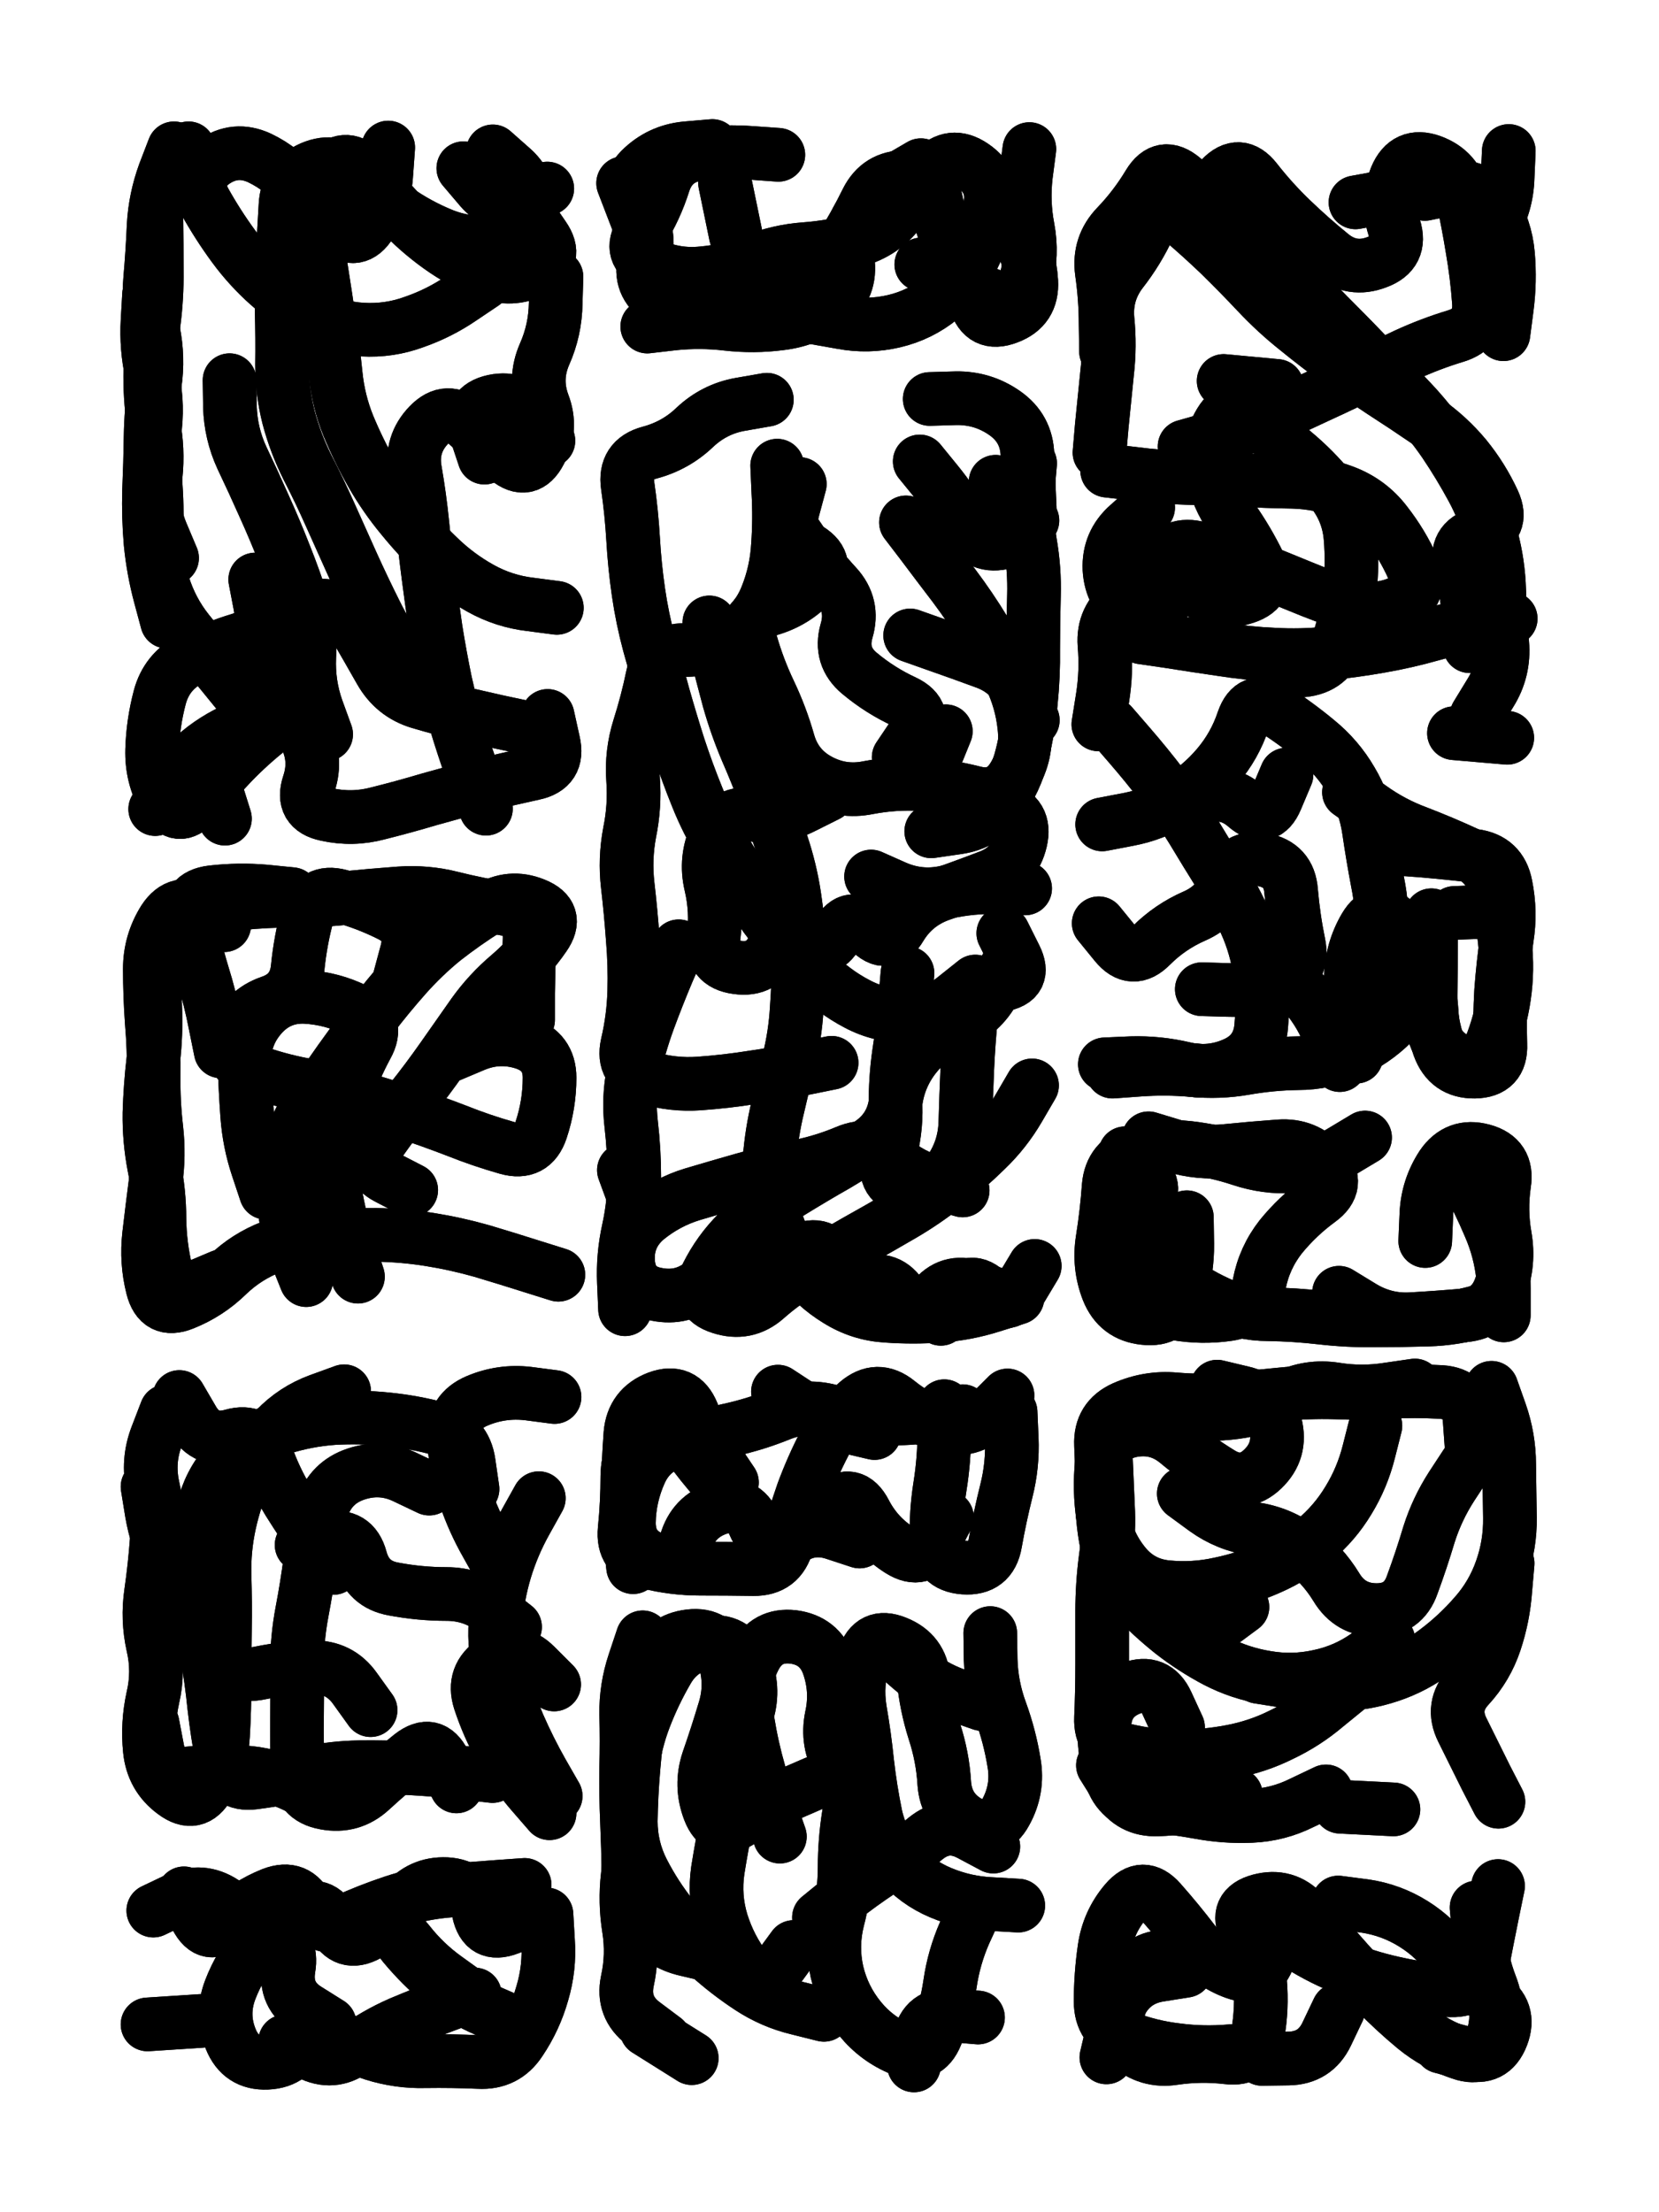 <svg xmlns="http://www.w3.org/2000/svg" viewBox="0 0 4329 5772"><title>Infinite Scribble #260</title><defs><filter id="piece_260_3_4_filter" x="-100" y="-100" width="4529" height="5972" filterUnits="userSpaceOnUse"><feGaussianBlur in="SourceGraphic" result="lineShape_1" stdDeviation="7000e-3"/><feColorMatrix in="lineShape_1" result="lineShape" type="matrix" values="1 0 0 0 0  0 1 0 0 0  0 0 1 0 0  0 0 0 8400e-3 -4200e-3"/><feGaussianBlur in="lineShape" result="shrank_blurred" stdDeviation="24000e-3"/><feColorMatrix in="shrank_blurred" result="shrank" type="matrix" values="1 0 0 0 0 0 1 0 0 0 0 0 1 0 0 0 0 0 30200e-3 -25200e-3"/><feColorMatrix in="lineShape" result="border_filled" type="matrix" values="1 0 0 0 0  0 1 0 0 0  0 0 1 0 0  0 0 0 1 0"/><feComposite in="border_filled" in2="shrank" result="border" operator="out"/><feColorMatrix in="lineShape" result="shapes_linestyle" type="matrix" values="1 0 0 0 0  0 1 0 0 0  0 0 1 0 0  0 0 0 0.4 0"/><feComposite in="shapes_linestyle" in2="shrank" result="shapes_linestyle_cropped" operator="in"/><feComposite in="border" in2="shapes_linestyle_cropped" result="shapes" operator="over"/></filter><filter id="piece_260_3_4_shadow" x="-100" y="-100" width="4529" height="5972" filterUnits="userSpaceOnUse"><feColorMatrix in="SourceGraphic" result="result_blackened" type="matrix" values="0 0 0 0 0  0 0 0 0 0  0 0 0 0 0  0 0 0 0.8 0"/><feGaussianBlur in="result_blackened" result="result_blurred" stdDeviation="42000e-3"/><feComposite in="SourceGraphic" in2="result_blurred" result="result" operator="over"/></filter><filter id="piece_260_3_4_overall" x="-100" y="-100" width="4529" height="5972" filterUnits="userSpaceOnUse"><feTurbulence result="background_texture_bumps" type="fractalNoise" baseFrequency="58e-3" numOctaves="3"/><feDiffuseLighting in="background_texture_bumps" result="background_texture" surfaceScale="1" diffuseConstant="2" lighting-color="#555"><feDistantLight azimuth="225" elevation="20"/></feDiffuseLighting><feMorphology in="SourceGraphic" result="background_glow_1_thicken" operator="dilate" radius="25500e-3"/><feColorMatrix in="background_glow_1_thicken" result="background_glow_1_thicken_colored" type="matrix" values="0 0 0 0 0  0 0 0 0 0  0 0 0 0 0  0 0 0 1 0"/><feGaussianBlur in="background_glow_1_thicken_colored" result="background_glow_1" stdDeviation="68000e-3"/><feMorphology in="SourceGraphic" result="background_glow_2_thicken" operator="dilate" radius="0"/><feColorMatrix in="background_glow_2_thicken" result="background_glow_2_thicken_colored" type="matrix" values="0 0 0 0 0  0 0 0 0 0  0 0 0 0 0  0 0 0 0 0"/><feGaussianBlur in="background_glow_2_thicken_colored" result="background_glow_2" stdDeviation="0"/><feComposite in="background_glow_1" in2="background_glow_2" result="background_glow" operator="out"/><feBlend in="background_glow" in2="background_texture" result="background_merged" mode="normal"/><feColorMatrix in="background_merged" result="background" type="matrix" values="0.2 0 0 0 0  0 0.2 0 0 0  0 0 0.2 0 0  0 0 0 1 0"/></filter><clipPath id="piece_260_3_4_clip"><rect x="0" y="0" width="4329" height="5772"/></clipPath><g id="layer_3" filter="url(#piece_260_3_4_filter)" stroke-width="140" stroke-linecap="round" fill="none"><path d="M 1262 739 Q 1262 739 1204 778 Q 1147 817 1081 840 Q 1016 864 946 860 Q 877 856 815 823 Q 754 790 702 744 Q 650 698 609 642 Q 568 586 534 525 Q 501 464 557 423 Q 614 383 677 412 Q 740 442 782 497 Q 824 553 877 597 Q 931 642 967 583 Q 1004 524 1008 454 L 1013 385 M 1268 2110 Q 1268 2110 1243 2045 Q 1219 1980 1198 1913 Q 1177 1847 1162 1779 Q 1148 1711 1137 1642 Q 1127 1573 1118 1504 Q 1109 1435 1102 1365 Q 1095 1296 1083 1227 Q 1071 1159 1119 1109 Q 1167 1059 1218 1106 Q 1270 1153 1323 1197 Q 1377 1241 1409 1179 Q 1442 1118 1417 1053 Q 1393 988 1421 924 Q 1449 861 1450 791 L 1452 722 M 622 1809 Q 622 1809 578 1755 Q 534 1702 490 1647 Q 447 1593 426 1526 Q 406 1460 408 1390 Q 411 1321 405 1251 Q 399 1182 405 1112 Q 412 1043 396 975 Q 381 907 385 837 L 389 768 M 1428 492 Q 1428 492 1363 518 Q 1299 545 1254 492 L 1209 439 M 851 1916 Q 851 1916 827 1850 Q 804 1785 807 1715 Q 811 1646 790 1579 Q 769 1513 743 1448 Q 718 1384 689 1320 Q 661 1257 631 1194 Q 602 1131 600 1061 L 599 992 M 587 2136 Q 587 2136 566 2069 Q 545 2003 475 1998 L 406 1993" stroke="hsl(327,100%,55%)"/><path d="M 2404 690 Q 2404 690 2467 720 Q 2530 750 2595 774 Q 2660 799 2677 731 Q 2695 664 2682 595 Q 2669 527 2677 458 L 2686 389 M 1689 852 Q 1689 852 1758 844 Q 1828 837 1897 845 Q 1967 853 2036 844 Q 2105 836 2162 796 Q 2219 757 2213 687 Q 2208 618 2245 559 Q 2283 501 2343 466 L 2403 431 M 1892 478 L 1920 614 M 1676 608 L 1626 478" stroke="hsl(264,100%,60%)"/><path d="M 3853 1867 Q 3853 1867 3889 1808 Q 3926 1749 3920 1679 Q 3914 1610 3912 1540 Q 3910 1471 3892 1403 Q 3875 1336 3842 1275 Q 3809 1214 3770 1156 Q 3731 1099 3683 1048 Q 3635 998 3587 947 Q 3540 897 3491 848 Q 3442 799 3394 748 Q 3346 698 3296 649 Q 3247 600 3193 555 Q 3140 511 3087 466 Q 3034 421 2998 480 Q 2962 540 2914 590 Q 2866 640 2875 709 Q 2885 778 2885 847 L 2886 917 M 3795 2382 L 3934 2377 M 3863 654 Q 3863 654 3897 593 Q 3932 533 3934 463 L 3937 394 M 2903 2796 Q 2903 2796 2972 2791 Q 3042 2786 3111 2792 Q 3181 2799 3249 2787 Q 3318 2775 3387 2774 Q 3457 2774 3521 2746 Q 3585 2718 3634 2669 Q 3684 2621 3641 2566 Q 3599 2511 3604 2441 Q 3609 2372 3595 2303 Q 3582 2235 3572 2166 Q 3562 2097 3526 2037 Q 3491 1977 3437 1933 Q 3384 1889 3325 1851 Q 3267 1814 3244 1880 Q 3222 1946 3177 1999 Q 3132 2052 3072 2088 Q 3013 2125 2944 2138 L 2876 2151 M 2889 1228 Q 2889 1228 2958 1236 Q 3027 1245 3096 1247 Q 3166 1249 3235 1252 Q 3305 1256 3374 1257 Q 3444 1259 3509 1284 Q 3574 1309 3616 1364 Q 3659 1419 3687 1482 Q 3715 1546 3651 1573 Q 3587 1600 3521 1578 Q 3455 1556 3390 1529 Q 3326 1503 3261 1476 Q 3197 1450 3130 1431 Q 3063 1412 3026 1471 Q 2989 1530 2933 1571 Q 2877 1613 2882 1682 Q 2888 1752 2877 1821 L 2866 1890 M 3537 528 L 3674 503 M 3193 994 L 3332 1007 M 3136 2581 Q 3136 2581 3205 2583 Q 3275 2586 3339 2558 Q 3403 2531 3389 2463 Q 3375 2395 3369 2325 Q 3364 2256 3295 2243 Q 3227 2231 3204 2296 Q 3181 2362 3117 2390 Q 3053 2418 3004 2467 Q 2955 2517 2911 2463 L 2867 2409" stroke="hsl(238,100%,60%)"/><path d="M 2028 1215 Q 2028 1215 2031 1284 Q 2035 1354 2030 1423 Q 2026 1493 2000 1557 Q 1974 1622 1915 1659 Q 1856 1696 1786 1696 Q 1717 1696 1703 1764 Q 1689 1832 1668 1898 Q 1647 1965 1652 2034 Q 1657 2104 1643 2172 Q 1630 2241 1638 2310 Q 1646 2379 1651 2448 Q 1657 2518 1655 2587 Q 1653 2657 1637 2725 Q 1622 2793 1689 2812 Q 1756 2832 1825 2827 Q 1895 2822 1964 2811 Q 2033 2801 2101 2787 L 2170 2773 M 2627 2521 Q 2627 2521 2594 2582 Q 2561 2643 2497 2671 Q 2434 2699 2390 2753 Q 2346 2807 2337 2876 Q 2328 2945 2270 2984 Q 2213 3023 2152 3057 Q 2092 3092 2033 3129 Q 1975 3167 1925 3216 Q 1876 3265 1845 3327 Q 1814 3390 1880 3411 Q 1947 3433 1999 3387 Q 2051 3341 2112 3307 Q 2173 3274 2233 3239 Q 2294 3205 2354 3170 Q 2414 3135 2468 3092 Q 2523 3049 2573 3000 Q 2623 2952 2658 2892 L 2693 2832 M 2159 2074 Q 2159 2074 2097 2105 Q 2035 2137 1966 2126 Q 1897 2115 1868 2178 Q 1839 2241 1855 2309 Q 1871 2377 1862 2446 Q 1854 2515 1923 2524 Q 1992 2534 2019 2470 Q 2046 2406 2098 2451 Q 2151 2497 2185 2436 Q 2220 2376 2267 2427 Q 2315 2478 2350 2418 Q 2386 2359 2451 2335 Q 2517 2312 2582 2287 Q 2647 2262 2663 2194 Q 2679 2126 2612 2107 Q 2545 2089 2480 2063 Q 2416 2037 2442 1972 L 2468 1908 M 1676 3184 L 1628 3053 M 2375 1658 Q 2375 1658 2440 1681 Q 2506 1704 2571 1728 Q 2637 1752 2666 1815 L 2695 1879 M 2400 1204 Q 2400 1204 2444 1258 Q 2488 1312 2522 1372 Q 2557 1433 2624 1414 Q 2691 1396 2687 1326 Q 2684 1257 2681 1187 Q 2679 1118 2622 1078 Q 2565 1038 2495 1039 L 2426 1041 M 2455 3441 Q 2455 3441 2493 3383 Q 2531 3325 2580 3374 Q 2629 3423 2664 3363 L 2700 3303" stroke="hsl(285,100%,59%)"/><path d="M 585 2414 Q 585 2414 525 2378 Q 466 2342 428 2400 Q 391 2459 391 2528 Q 391 2598 396 2667 Q 402 2737 401 2806 Q 400 2876 408 2945 Q 416 3015 406 3084 Q 397 3153 389 3222 Q 381 3292 398 3359 Q 415 3427 479 3401 Q 544 3375 594 3326 Q 644 3278 709 3253 Q 774 3228 843 3225 Q 913 3222 982 3222 Q 1052 3223 1121 3234 Q 1190 3245 1257 3264 Q 1324 3284 1390 3305 L 1457 3326 M 1043 2552 Q 1043 2552 1061 2485 Q 1080 2418 1017 2387 Q 955 2356 888 2338 Q 821 2320 802 2387 Q 784 2454 777 2523 Q 771 2593 705 2615 Q 639 2638 615 2703 Q 592 2769 657 2793 Q 723 2817 791 2830 Q 860 2844 927 2862 Q 994 2881 1060 2903 Q 1126 2925 1191 2950 Q 1256 2976 1323 2995 Q 1390 3014 1412 2948 Q 1434 2882 1434 2812 Q 1434 2743 1367 2721 Q 1301 2700 1237 2727 L 1173 2754" stroke="hsl(3,100%,54%)"/><path d="M 3494 3373 Q 3494 3373 3553 3409 Q 3613 3446 3682 3442 Q 3752 3438 3821 3432 Q 3891 3426 3915 3360 Q 3939 3295 3927 3226 Q 3915 3158 3925 3089 Q 3936 3020 3869 3002 Q 3802 2984 3763 3041 Q 3725 3099 3722 3168 L 3719 3238 M 3021 3181 Q 3021 3181 2979 3236 Q 2937 3291 2968 3353 Q 2999 3416 3067 3427 Q 3136 3439 3205 3429 Q 3274 3419 3286 3350 Q 3299 3282 3342 3227 Q 3386 3173 3442 3132 Q 3499 3091 3453 3038 Q 3408 2986 3338 2991 Q 3269 2996 3199 3003 Q 3130 3010 3063 2990 L 2997 2970" stroke="hsl(258,100%,60%)"/><path d="M 1450 4686 Q 1450 4686 1415 4625 Q 1381 4565 1353 4501 Q 1326 4437 1307 4370 Q 1288 4303 1293 4233 Q 1298 4164 1318 4097 Q 1338 4031 1372 3970 L 1406 3909 M 434 3682 Q 434 3682 409 3747 Q 384 3812 399 3880 Q 414 3948 409 4017 Q 404 4087 394 4156 Q 384 4225 399 4293 Q 415 4361 399 4429 Q 384 4497 391 4566 Q 398 4636 454 4677 Q 510 4719 544 4658 Q 578 4598 582 4528 Q 586 4459 586 4389 Q 586 4320 587 4250 Q 588 4181 586 4111 Q 584 4042 599 3974 Q 614 3906 643 3842 Q 672 3779 719 3728 Q 767 3678 832 3654 L 898 3630 M 1120 3884 Q 1120 3884 1057 3854 Q 995 3824 929 3846 Q 863 3868 841 3934 Q 820 4000 810 4069 Q 801 4138 788 4206 Q 775 4275 775 4344 Q 776 4414 775 4483 Q 774 4553 777 4622 Q 780 4692 848 4704 Q 917 4717 968 4670 Q 1019 4623 1073 4580 Q 1128 4537 1159 4599 L 1191 4661" stroke="hsl(14,100%,54%)"/><path d="M 1910 3868 Q 1910 3868 1871 3810 Q 1833 3752 1807 3687 Q 1781 3623 1716 3647 Q 1651 3672 1645 3741 Q 1640 3811 1638 3880 Q 1637 3950 1644 4019 L 1652 4089 M 2282 3739 Q 2282 3739 2214 3723 Q 2146 3708 2088 3669 L 2030 3631 M 2243 4022 Q 2243 4022 2176 4000 Q 2110 3979 2056 4023 L 2003 4067 M 2464 3669 Q 2464 3669 2464 3738 Q 2464 3808 2453 3877 Q 2442 3946 2444 4015 Q 2446 4085 2515 4090 Q 2585 4095 2597 4026 Q 2609 3958 2626 3890 Q 2643 3823 2640 3753 L 2637 3684" stroke="hsl(315,100%,57%)"/><path d="M 3514 4407 Q 3514 4407 3460 4451 Q 3407 4496 3344 4526 Q 3282 4557 3213 4570 Q 3145 4583 3075 4583 Q 3006 4583 2938 4567 Q 2870 4552 2873 4482 Q 2876 4413 2876 4343 Q 2876 4274 2876 4204 Q 2876 4135 2885 4066 Q 2895 3997 2891 3927 Q 2888 3858 2885 3788 Q 2883 3719 2949 3697 Q 3015 3675 3084 3684 Q 3153 3694 3222 3685 Q 3291 3676 3353 3645 Q 3416 3614 3485 3625 Q 3554 3636 3623 3625 L 3692 3615 M 3934 4079 Q 3934 4079 3928 4148 Q 3923 4218 3901 4284 Q 3879 4350 3832 4401 Q 3785 4452 3816 4514 Q 3847 4577 3878 4639 L 3910 4701 M 3242 4193 L 3130 4276 M 3826 3820 Q 3826 3820 3788 3878 Q 3750 3937 3729 4003 Q 3709 4070 3685 4135 Q 3662 4201 3592 4201 Q 3523 4201 3487 4141 Q 3451 4082 3395 4040 Q 3340 3999 3271 3989 Q 3202 3979 3145 3938 L 3089 3897" stroke="hsl(268,100%,60%)"/><path d="M 2150 5257 Q 2150 5257 2082 5240 Q 2015 5224 1957 5186 Q 1899 5148 1847 5101 Q 1796 5055 1753 5000 Q 1710 4946 1678 4884 Q 1646 4822 1646 4752 Q 1647 4683 1653 4613 Q 1659 4544 1668 4475 Q 1678 4406 1704 4341 Q 1731 4277 1800 4269 Q 1869 4261 1890 4327 Q 1911 4394 1891 4460 Q 1871 4527 1848 4593 Q 1826 4659 1851 4724 Q 1876 4789 1934 4750 Q 1992 4712 2055 4683 Q 2119 4655 2183 4628 L 2248 4602 M 2592 4818 Q 2592 4818 2530 4785 Q 2469 4753 2415 4797 Q 2362 4841 2303 4878 Q 2245 4916 2191 4959 L 2137 5003 M 2562 4446 Q 2562 4446 2496 4423 Q 2431 4400 2378 4354 L 2326 4309 M 2552 5264 Q 2552 5264 2482 5258 Q 2413 5253 2399 5321 L 2385 5389 M 1687 5296 L 1805 5370" stroke="hsl(339,100%,54%)"/><path d="M 1221 5203 Q 1221 5203 1164 5162 Q 1108 5122 1065 5067 Q 1022 5013 961 5047 Q 900 5081 869 5018 Q 839 4956 777 4988 Q 716 5020 671 5073 Q 626 5126 601 5191 Q 576 5256 602 5320 Q 628 5385 697 5382 Q 767 5379 786 5312 Q 805 5245 856 5292 Q 908 5339 974 5359 Q 1041 5380 1110 5378 Q 1180 5377 1249 5380 Q 1319 5384 1357 5326 Q 1396 5268 1415 5201 Q 1435 5134 1430 5064 L 1426 4995" stroke="hsl(22,100%,55%)"/><path d="M 3094 5142 Q 3094 5142 3025 5153 Q 2956 5164 2924 5226 Q 2892 5288 2943 5334 Q 2995 5381 3064 5370 Q 3133 5360 3202 5368 Q 3271 5377 3282 5308 Q 3294 5240 3288 5170 Q 3283 5101 3251 5039 Q 3220 4977 3287 4959 Q 3355 4941 3402 4992 Q 3450 5043 3495 5095 Q 3541 5148 3590 5197 Q 3639 5247 3692 5291 Q 3746 5335 3812 5357 Q 3878 5380 3896 5313 Q 3915 5246 3890 5181 Q 3865 5116 3859 5046 L 3853 4977" stroke="hsl(283,100%,59%)"/></g><g id="layer_2" filter="url(#piece_260_3_4_filter)" stroke-width="140" stroke-linecap="round" fill="none"><path d="M 1090 1773 Q 1090 1773 1050 1716 Q 1010 1660 979 1597 Q 948 1535 919 1471 Q 891 1408 862 1344 Q 834 1281 802 1219 Q 771 1157 753 1089 Q 736 1022 736 952 Q 737 883 735 813 Q 734 744 737 674 Q 741 605 745 535 Q 749 466 813 438 Q 877 411 927 459 Q 977 507 1034 547 Q 1091 587 1155 613 Q 1220 639 1289 631 Q 1359 624 1374 556 Q 1390 488 1338 441 L 1286 395 M 449 1456 Q 449 1456 422 1392 Q 395 1328 404 1259 Q 414 1190 403 1121 Q 392 1052 392 982 Q 392 913 401 844 Q 410 775 409 705 Q 409 636 408 566 Q 407 497 449 442 L 492 387 M 666 1512 Q 666 1512 679 1580 Q 692 1649 625 1669 Q 559 1689 497 1720 Q 435 1752 417 1819 Q 399 1887 397 1956 Q 395 2026 429 2086 Q 464 2147 510 2095 Q 556 2043 604 1992 Q 652 1942 707 1899 Q 762 1857 795 1918 Q 828 1979 806 2045 Q 784 2111 852 2125 Q 920 2140 987 2122 Q 1055 2105 1122 2085 Q 1189 2066 1256 2049 Q 1324 2033 1392 2018 Q 1460 2004 1444 1936 L 1429 1868" stroke="hsl(283,100%,65%)"/><path d="M 2128 829 Q 2128 829 2196 841 Q 2265 854 2333 838 Q 2401 822 2455 778 Q 2509 734 2539 671 Q 2570 609 2583 540 Q 2597 472 2539 433 Q 2482 394 2435 445 Q 2389 497 2346 552 Q 2304 607 2237 626 Q 2170 645 2100 650 Q 2031 655 1966 681 Q 1902 707 1832 713 Q 1763 720 1700 691 Q 1637 662 1674 603 Q 1711 544 1732 477 Q 1754 411 1823 402 Q 1892 394 1961 399 L 2031 404" stroke="hsl(235,100%,66%)"/><path d="M 3835 1686 Q 3835 1686 3832 1616 Q 3830 1547 3811 1480 Q 3793 1413 3859 1393 Q 3926 1373 3897 1309 Q 3868 1246 3824 1192 Q 3780 1139 3723 1099 Q 3666 1060 3607 1022 Q 3549 984 3493 943 Q 3437 902 3383 858 Q 3329 815 3281 764 Q 3234 714 3184 665 Q 3134 617 3081 572 Q 3028 528 2998 591 Q 2969 654 2926 709 Q 2884 764 2890 833 Q 2897 903 2889 972 Q 2882 1042 2875 1111 L 2869 1181 M 2901 1891 Q 2901 1891 2946 1943 Q 2992 1996 3034 2051 Q 3076 2107 3112 2166 Q 3148 2226 3185 2285 Q 3222 2344 3250 2407 Q 3279 2471 3288 2540 Q 3297 2609 3291 2678 Q 3285 2748 3221 2776 Q 3158 2804 3090 2788 Q 3022 2772 2952 2774 L 2883 2777 M 3794 1913 L 3933 1925 M 3331 1756 Q 3331 1756 3400 1749 Q 3470 1742 3492 1676 Q 3514 1610 3522 1541 Q 3530 1472 3524 1402 Q 3518 1333 3474 1279 Q 3430 1225 3376 1180 Q 3323 1136 3271 1089 Q 3220 1043 3184 1102 Q 3148 1162 3162 1230 Q 3176 1298 3216 1354 Q 3256 1411 3286 1473 Q 3316 1536 3250 1558 Q 3184 1580 3125 1542 Q 3067 1504 3040 1568 Q 3014 1633 2956 1594 Q 2899 1555 2895 1485 Q 2892 1416 2944 1370 L 2996 1324 M 3718 506 Q 3718 506 3786 492 Q 3855 478 3892 536 Q 3929 595 3935 664 Q 3941 734 3932 803 L 3923 872 M 3520 2067 Q 3520 2067 3576 2107 Q 3633 2148 3698 2172 Q 3763 2197 3826 2226 Q 3889 2255 3904 2323 Q 3920 2391 3927 2460 Q 3935 2530 3925 2599 Q 3915 2668 3889 2732 Q 3863 2797 3801 2765 Q 3740 2733 3737 2663 Q 3735 2594 3714 2527 Q 3693 2461 3645 2410 Q 3598 2359 3562 2419 Q 3527 2479 3525 2548 Q 3523 2618 3531 2687 L 3539 2757" stroke="hsl(205,100%,60%)"/><path d="M 2545 2561 Q 2545 2561 2491 2604 Q 2437 2648 2367 2650 Q 2298 2652 2236 2619 Q 2175 2587 2126 2537 Q 2078 2488 2032 2435 Q 1987 2383 1952 2322 Q 1918 2262 1881 2203 Q 1845 2144 1819 2079 Q 1793 2015 1771 1948 Q 1750 1882 1731 1815 Q 1713 1748 1694 1681 Q 1676 1614 1666 1545 Q 1656 1476 1652 1406 Q 1648 1337 1638 1268 Q 1628 1199 1695 1181 Q 1763 1163 1813 1115 Q 1864 1067 1932 1055 L 2001 1043 M 2273 2287 Q 2273 2287 2336 2315 Q 2400 2343 2468 2328 Q 2536 2313 2605 2315 L 2675 2318 M 2364 1363 Q 2364 1363 2406 1418 Q 2448 1474 2490 1529 Q 2532 1585 2568 1644 Q 2605 1703 2635 1765 Q 2666 1828 2673 1897 Q 2681 1967 2645 2026 Q 2609 2086 2541 2068 Q 2474 2051 2404 2046 Q 2335 2042 2266 2055 Q 2198 2069 2137 2036 Q 2076 2003 2057 1936 Q 2038 1869 2008 1806 Q 1978 1743 1959 1676 Q 1940 1609 2007 1590 Q 2074 1571 2121 1520 Q 2169 1470 2110 1433 Q 2051 1397 2069 1330 L 2087 1263 M 2598 1257 L 2694 1358 M 2512 3106 Q 2512 3106 2445 3087 Q 2378 3069 2325 3023 Q 2273 2978 2209 3005 Q 2145 3032 2076 3045 Q 2008 3058 1941 3077 Q 1874 3096 1807 3116 Q 1741 3136 1687 3180 Q 1634 3225 1639 3294 Q 1645 3364 1713 3377 Q 1782 3391 1835 3346 Q 1889 3302 1958 3293 Q 2027 3284 2092 3260 Q 2158 3236 2173 3304 Q 2188 3372 2254 3349 Q 2320 3327 2355 3386 Q 2391 3446 2433 3391 Q 2476 3336 2542 3358 L 2608 3380" stroke="hsl(255,100%,66%)"/><path d="M 1378 2661 Q 1378 2661 1378 2591 Q 1379 2522 1382 2452 Q 1385 2383 1316 2371 Q 1247 2360 1179 2343 Q 1112 2326 1042 2331 Q 973 2336 903 2343 Q 834 2350 764 2350 Q 695 2350 625 2357 Q 556 2365 492 2393 Q 429 2421 415 2489 Q 402 2558 405 2627 Q 408 2697 400 2766 Q 392 2835 390 2904 Q 389 2974 402 3042 Q 416 3111 416 3180 Q 417 3250 433 3317 Q 450 3385 514 3357 L 578 3330 M 934 3331 Q 934 3331 912 3264 Q 891 3198 878 3129 Q 865 3061 872 2991 Q 880 2922 902 2856 Q 924 2790 957 2729 Q 991 2668 929 2636 Q 867 2605 797 2601 Q 728 2598 682 2650 Q 636 2702 638 2771 Q 640 2841 645 2910 Q 650 2980 672 3046 L 694 3112" stroke="hsl(310,100%,63%)"/><path d="M 3794 3059 Q 3794 3059 3843 3108 Q 3893 3157 3908 3225 Q 3924 3293 3924 3362 L 3924 3432 M 3097 3176 Q 3097 3176 3098 3245 Q 3099 3315 3077 3381 Q 3056 3447 2986 3439 Q 2917 3432 2891 3367 Q 2866 3303 2877 3234 Q 2888 3165 2893 3095 Q 2899 3026 2966 3006 Q 3033 2987 3102 2995 Q 3172 3003 3238 3025 Q 3304 3047 3373 3043 Q 3443 3040 3502 3004 L 3562 2968" stroke="hsl(228,100%,65%)"/><path d="M 870 4091 Q 870 4091 830 4034 Q 790 3977 753 3918 Q 717 3859 694 3793 Q 672 3727 605 3746 Q 538 3765 503 3705 L 468 3645 M 1296 4076 Q 1296 4076 1262 4015 Q 1229 3954 1208 3887 Q 1188 3821 1184 3751 Q 1181 3682 1245 3655 Q 1309 3628 1378 3636 L 1447 3645 M 967 4462 Q 967 4462 926 4405 Q 886 4349 816 4350 Q 747 4351 679 4365 Q 611 4380 579 4318 Q 547 4256 507 4199 Q 468 4142 438 4079 Q 408 4016 396 3947 L 385 3879 M 1434 4731 Q 1434 4731 1388 4678 Q 1343 4626 1308 4565 Q 1274 4505 1252 4438 Q 1231 4372 1289 4334 Q 1348 4297 1397 4346 L 1446 4395 M 828 4687 Q 828 4687 765 4657 Q 702 4628 632 4624 Q 563 4620 493 4627 Q 424 4634 411 4565 L 398 4497" stroke="hsl(345,100%,61%)"/><path d="M 1899 3900 Q 1899 3900 1854 3847 Q 1809 3794 1770 3736 Q 1731 3679 1684 3730 Q 1638 3782 1637 3851 Q 1637 3921 1630 3990 Q 1623 4060 1690 4076 Q 1758 4093 1827 4093 Q 1897 4093 1966 4094 Q 2036 4095 2054 4027 Q 2072 3960 2095 3894 Q 2119 3829 2151 3767 Q 2184 3706 2236 3660 Q 2289 3614 2343 3658 Q 2397 3702 2464 3721 Q 2531 3740 2580 3690 L 2629 3641" stroke="hsl(276,100%,65%)"/><path d="M 3589 3720 Q 3589 3720 3572 3787 Q 3555 3855 3519 3914 Q 3483 3974 3430 4018 Q 3377 4063 3313 4091 Q 3250 4119 3182 4133 Q 3114 4148 3044 4141 Q 2975 4134 2932 4079 Q 2889 4025 2878 3956 Q 2868 3887 2875 3817 Q 2883 3748 2951 3733 Q 3019 3719 3072 3763 Q 3126 3808 3185 3844 Q 3245 3881 3295 3833 Q 3345 3785 3328 3717 Q 3311 3650 3243 3634 L 3176 3618 M 3892 3621 Q 3892 3621 3915 3686 Q 3938 3752 3938 3821 Q 3939 3891 3940 3960 Q 3941 4030 3918 4095 Q 3895 4161 3849 4213 Q 3803 4266 3747 4308 Q 3692 4350 3626 4372 Q 3560 4394 3490 4395 Q 3421 4397 3352 4386 L 3283 4375 M 3460 4674 Q 3460 4674 3397 4704 Q 3335 4735 3265 4738 Q 3196 4741 3127 4728 Q 3059 4716 2989 4709 Q 2920 4702 2899 4635 Q 2879 4569 2882 4499 Q 2886 4430 2951 4405 Q 3016 4381 3045 4444 L 3074 4507" stroke="hsl(242,100%,66%)"/><path d="M 1734 5321 Q 1734 5321 1678 5279 Q 1623 5237 1637 5169 Q 1652 5101 1641 5032 Q 1630 4963 1638 4894 Q 1646 4825 1644 4755 Q 1642 4686 1649 4616 Q 1657 4547 1682 4482 Q 1707 4417 1742 4357 Q 1777 4297 1846 4286 Q 1915 4275 1942 4339 Q 1970 4403 1950 4470 Q 1931 4537 1922 4606 Q 1913 4675 1898 4743 Q 1884 4811 1873 4880 Q 1863 4949 1883 5015 Q 1904 5082 1946 5137 Q 1989 5192 2030 5136 L 2071 5080 M 2657 4972 Q 2657 4972 2587 4968 Q 2518 4965 2454 4938 Q 2390 4911 2345 4858 Q 2300 4805 2285 4737 Q 2271 4669 2263 4599 Q 2256 4530 2244 4461 Q 2233 4393 2254 4326 Q 2275 4260 2339 4286 Q 2404 4312 2410 4381 Q 2417 4451 2438 4517 Q 2460 4584 2464 4653 Q 2469 4723 2530 4756 Q 2591 4790 2624 4729 Q 2658 4668 2646 4599 Q 2635 4531 2611 4465 Q 2587 4400 2585 4330 L 2584 4261" stroke="hsl(289,100%,65%)"/><path d="M 524 5273 L 385 5282 M 860 5280 Q 860 5280 801 5243 Q 742 5206 753 5137 Q 765 5069 704 5035 Q 643 5002 584 4964 Q 526 4926 463 4955 L 400 4985 M 1333 5273 Q 1333 5273 1269 5245 Q 1205 5218 1152 5173 Q 1099 5129 1054 5075 Q 1010 5022 1053 4967 Q 1096 4913 1165 4916 Q 1235 4920 1249 4988 Q 1263 5056 1328 5031 L 1393 5006" stroke="hsl(3,100%,61%)"/><path d="M 3279 5347 Q 3279 5347 3209 5352 Q 3140 5358 3071 5349 Q 3002 5341 2937 5316 Q 2872 5292 2872 5222 Q 2872 5153 2882 5084 Q 2892 5015 2937 4962 Q 2982 4909 3028 4961 Q 3074 5013 3116 5068 Q 3158 5124 3223 5147 Q 3289 5171 3311 5105 Q 3333 5039 3392 5076 Q 3451 5113 3516 5138 Q 3581 5163 3649 5177 Q 3717 5192 3786 5193 Q 3856 5195 3868 5126 Q 3881 5058 3895 4989 L 3909 4921" stroke="hsl(253,100%,66%)"/></g><g id="layer_1" filter="url(#piece_260_3_4_filter)" stroke-width="140" stroke-linecap="round" fill="none"><path d="M 1453 1586 Q 1453 1586 1384 1577 Q 1315 1569 1254 1535 Q 1193 1501 1143 1452 Q 1093 1404 1049 1350 Q 1005 1297 970 1236 Q 936 1176 909 1111 Q 883 1047 876 977 Q 869 908 859 839 Q 849 770 838 701 Q 827 632 816 563 Q 806 494 856 445 Q 906 397 951 450 Q 996 503 1043 553 Q 1091 604 1147 644 Q 1204 685 1269 710 Q 1334 736 1396 705 Q 1458 674 1418 617 L 1379 560 M 1264 1194 Q 1264 1194 1242 1128 Q 1220 1062 1288 1047 Q 1356 1033 1393 1091 L 1431 1150 M 436 1622 Q 436 1622 418 1555 Q 400 1488 393 1418 Q 387 1349 389 1279 Q 392 1210 393 1140 Q 394 1071 404 1002 Q 414 933 400 864 Q 386 796 392 726 Q 398 657 401 587 Q 405 518 429 452 L 454 387 M 1433 1912 Q 1433 1912 1365 1897 Q 1297 1883 1229 1867 Q 1161 1852 1094 1832 Q 1028 1812 993 1751 Q 959 1691 924 1631 Q 889 1571 820 1582 Q 752 1594 731 1660 Q 710 1727 716 1796 Q 722 1866 655 1887 Q 589 1909 533 1951 Q 478 1993 441 2052 L 405 2111" stroke="hsl(253,100%,72%)"/><path d="M 2620 543 Q 2620 543 2653 604 Q 2687 665 2691 734 Q 2695 804 2630 828 Q 2565 853 2545 786 Q 2525 720 2490 659 Q 2456 599 2444 530 Q 2432 462 2362 462 Q 2293 462 2262 524 Q 2231 587 2194 646 Q 2158 706 2105 751 Q 2053 797 1986 817 Q 1920 838 1851 828 Q 1782 819 1723 781 Q 1665 743 1682 675 Q 1700 608 1661 550 Q 1623 493 1671 443 Q 1720 394 1789 387 L 1859 381" stroke="hsl(202,100%,67%)"/><path d="M 3091 1165 Q 3091 1165 3158 1146 Q 3225 1127 3289 1100 Q 3354 1074 3417 1044 Q 3480 1015 3543 985 Q 3606 956 3669 926 Q 3732 897 3798 877 Q 3865 857 3859 787 Q 3854 718 3842 649 Q 3831 581 3816 513 Q 3801 445 3735 421 Q 3670 398 3643 462 Q 3617 527 3638 593 Q 3659 660 3593 684 Q 3528 709 3474 665 Q 3420 621 3370 573 Q 3320 525 3277 470 Q 3234 415 3186 465 L 3139 516 M 2979 1663 Q 2979 1663 3048 1673 Q 3117 1684 3186 1694 Q 3255 1705 3324 1708 Q 3394 1712 3463 1705 Q 3533 1698 3601 1686 Q 3670 1674 3737 1655 Q 3804 1636 3873 1625 L 3942 1614 M 3639 2214 Q 3639 2214 3708 2219 Q 3778 2225 3847 2233 Q 3916 2242 3929 2310 Q 3943 2379 3932 2448 Q 3922 2517 3917 2586 Q 3913 2656 3915 2725 Q 3918 2795 3848 2796 Q 3779 2797 3755 2731 Q 3732 2666 3733 2596 Q 3734 2527 3734 2457 L 3735 2388 M 3266 2439 Q 3266 2439 3312 2490 Q 3359 2542 3404 2594 Q 3450 2647 3473 2713 L 3496 2779 M 3067 2107 Q 3067 2107 3132 2082 Q 3198 2058 3250 2103 Q 3303 2149 3330 2085 L 3357 2021" stroke="hsl(165,100%,63%)"/><path d="M 2655 3386 Q 2655 3386 2588 3407 Q 2522 3428 2452 3433 Q 2383 3438 2313 3433 Q 2244 3429 2185 3392 Q 2126 3356 2084 3300 Q 2043 3244 2023 3177 Q 2003 3111 2007 3041 Q 2011 2972 2026 2904 Q 2042 2836 2058 2768 Q 2075 2701 2079 2631 Q 2084 2562 2084 2492 Q 2085 2423 2075 2354 Q 2066 2285 2045 2218 Q 2024 2152 2000 2086 Q 1976 2021 1948 1957 Q 1921 1893 1902 1826 Q 1884 1759 1867 1691 L 1851 1624 M 2056 1363 Q 2056 1363 2095 1420 Q 2135 1477 2182 1528 Q 2229 1579 2209 1646 Q 2190 1713 2243 1757 Q 2297 1802 2360 1831 Q 2423 1861 2384 1918 L 2345 1976 M 2688 1209 Q 2688 1209 2682 1278 Q 2677 1348 2688 1416 Q 2700 1485 2698 1554 Q 2696 1624 2696 1693 Q 2697 1763 2690 1832 Q 2684 1902 2667 1969 Q 2651 2037 2609 2093 Q 2568 2149 2499 2159 L 2430 2169 M 1631 3416 Q 1631 3416 1628 3346 Q 1625 3277 1640 3209 Q 1655 3141 1655 3071 Q 1655 3002 1647 2933 Q 1639 2864 1653 2796 Q 1668 2728 1692 2662 Q 1716 2597 1743 2533 L 1771 2469 M 2368 2539 Q 2368 2539 2362 2608 Q 2357 2678 2346 2747 Q 2336 2816 2337 2885 Q 2339 2955 2319 3022 Q 2300 3089 2368 3101 Q 2437 3113 2477 3056 Q 2517 2999 2519 2929 Q 2521 2860 2524 2790 Q 2527 2721 2534 2651 Q 2542 2582 2611 2570 Q 2680 2559 2649 2497 L 2618 2435" stroke="hsl(226,100%,71%)"/><path d="M 799 3340 Q 799 3340 773 3275 Q 748 3211 741 3141 Q 735 3072 752 3004 Q 769 2937 808 2880 Q 848 2823 888 2766 Q 928 2710 970 2654 Q 1012 2599 1058 2547 Q 1104 2495 1158 2451 Q 1213 2408 1272 2371 Q 1331 2334 1395 2360 Q 1460 2386 1420 2443 Q 1381 2500 1328 2545 Q 1275 2590 1235 2646 Q 1195 2703 1155 2760 Q 1115 2817 1072 2871 Q 1029 2926 989 2983 Q 950 3041 1011 3073 L 1073 3105 M 576 2743 Q 576 2743 562 2674 Q 549 2606 528 2539 Q 508 2473 496 2404 Q 484 2336 553 2328 Q 623 2320 692 2326 L 762 2333" stroke="hsl(273,100%,72%)"/><path d="M 3793 3013 Q 3793 3013 3826 3074 Q 3860 3135 3887 3199 Q 3915 3263 3922 3332 Q 3930 3402 3863 3421 Q 3796 3441 3726 3443 Q 3657 3445 3587 3445 Q 3518 3446 3448 3438 Q 3379 3430 3309 3429 Q 3240 3429 3177 3399 Q 3114 3370 3059 3327 Q 3005 3284 2958 3233 Q 2911 3182 2971 3146 Q 3031 3111 2983 3060 L 2936 3009" stroke="hsl(195,100%,65%)"/><path d="M 1233 3885 Q 1233 3885 1223 3816 Q 1213 3747 1146 3728 Q 1079 3710 1009 3703 Q 940 3696 870 3700 Q 801 3705 734 3726 Q 668 3748 616 3794 Q 564 3840 540 3905 Q 517 3971 511 4040 Q 505 4110 517 4178 Q 529 4247 540 4315 Q 552 4384 559 4453 Q 567 4523 580 4591 Q 594 4660 663 4651 Q 732 4642 800 4627 Q 868 4612 937 4611 Q 1007 4610 1076 4614 Q 1146 4618 1215 4626 L 1285 4634 M 1344 4245 Q 1344 4245 1289 4202 Q 1235 4159 1165 4159 Q 1096 4159 1027 4146 Q 959 4134 941 4067 Q 923 4000 855 4015 L 787 4031" stroke="hsl(291,100%,72%)"/><path d="M 2512 3682 Q 2512 3682 2443 3692 Q 2374 3703 2304 3701 Q 2235 3700 2168 3682 Q 2101 3664 2036 3690 Q 1972 3716 1904 3731 Q 1836 3746 1768 3761 Q 1700 3777 1671 3840 Q 1642 3904 1641 3973 Q 1641 4043 1706 4067 Q 1772 4091 1790 4024 Q 1809 3957 1875 3935 Q 1941 3913 1968 3977 Q 1995 4041 2055 4005 Q 2115 3970 2170 3927 Q 2225 3884 2257 3946 Q 2289 4008 2348 4045 Q 2407 4082 2439 4020 L 2471 3959" stroke="hsl(247,100%,72%)"/><path d="M 3623 4280 Q 3623 4280 3566 4320 Q 3509 4360 3441 4374 Q 3373 4389 3304 4377 Q 3236 4366 3174 4334 Q 3113 4302 3058 4259 Q 3004 4216 2956 4165 Q 2908 4115 2892 4047 Q 2876 3979 2876 3909 Q 2876 3840 2873 3770 Q 2870 3701 2933 3673 Q 2997 3645 3066 3651 Q 3136 3657 3205 3651 Q 3275 3645 3344 3638 Q 3414 3631 3483 3633 Q 3553 3636 3622 3632 Q 3692 3628 3761 3632 Q 3831 3637 3835 3706 L 3840 3776 M 3225 4683 Q 3225 4683 3158 4701 Q 3091 4719 3021 4721 Q 2952 4724 2915 4665 L 2878 4606 M 3636 4721 L 3497 4714" stroke="hsl(208,100%,68%)"/><path d="M 2035 4792 Q 2035 4792 2012 4726 Q 1990 4660 1972 4592 Q 1955 4525 1946 4456 Q 1937 4387 1969 4325 Q 2001 4263 2070 4271 Q 2139 4280 2162 4345 Q 2185 4411 2170 4479 Q 2156 4547 2191 4606 Q 2227 4666 2215 4734 Q 2204 4803 2204 4872 Q 2204 4942 2186 5009 Q 2169 5077 2184 5145 Q 2200 5213 2244 5267 Q 2288 5321 2352 5347 Q 2417 5374 2443 5309 Q 2469 5245 2479 5176 Q 2489 5107 2517 5043 L 2546 4980 M 1860 5103 Q 1860 5103 1792 5087 Q 1724 5072 1683 5016 Q 1642 4960 1640 4890 Q 1639 4821 1636 4751 Q 1633 4682 1634 4612 Q 1636 4543 1634 4473 Q 1633 4404 1655 4338 L 1677 4272" stroke="hsl(258,100%,72%)"/><path d="M 1369 4918 Q 1369 4918 1299 4923 Q 1230 4928 1160 4934 Q 1091 4941 1025 4963 Q 959 4985 896 5014 Q 833 5044 804 4980 Q 775 4917 710 4942 Q 645 4968 594 5016 Q 544 5064 512 5002 L 480 4940 M 1239 5204 Q 1239 5204 1173 5228 Q 1108 5252 1044 5279 Q 980 5307 924 5348 Q 868 5389 806 5357 L 744 5326" stroke="hsl(307,100%,71%)"/><path d="M 3115 5105 Q 3115 5105 3045 5105 Q 2976 5105 2947 5168 Q 2919 5232 2903 5300 L 2887 5368 M 3492 5244 Q 3492 5244 3462 5307 Q 3432 5370 3362 5371 L 3293 5372 M 3760 5340 Q 3760 5340 3827 5358 Q 3894 5377 3919 5312 Q 3944 5247 3885 5209 Q 3827 5171 3787 5114 Q 3748 5057 3689 5020 Q 3630 4983 3561 4973 L 3492 4964" stroke="hsl(223,100%,70%)"/></g></defs><g filter="url(#piece_260_3_4_overall)" clip-path="url(#piece_260_3_4_clip)"><use href="#layer_3"/><use href="#layer_2"/><use href="#layer_1"/></g><g clip-path="url(#piece_260_3_4_clip)"><use href="#layer_3" filter="url(#piece_260_3_4_shadow)"/><use href="#layer_2" filter="url(#piece_260_3_4_shadow)"/><use href="#layer_1" filter="url(#piece_260_3_4_shadow)"/></g></svg>